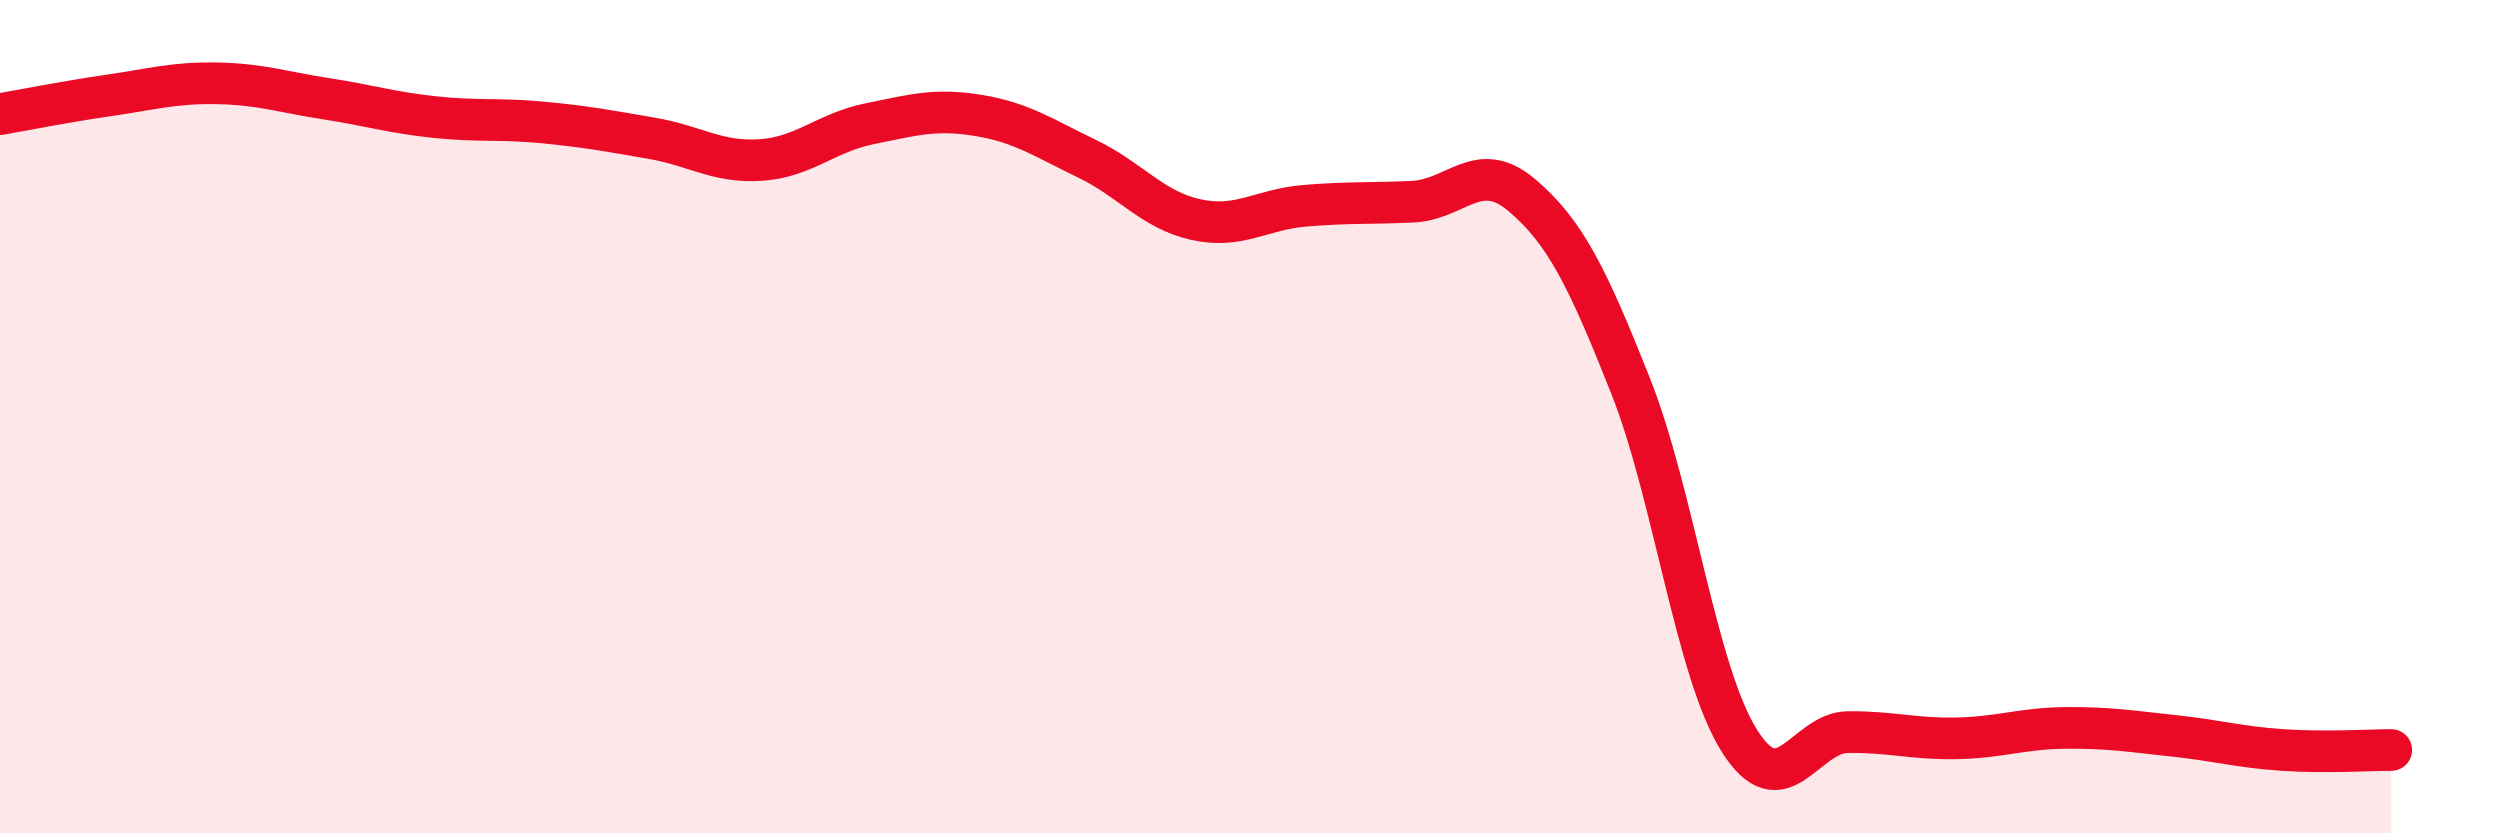 
    <svg width="60" height="20" viewBox="0 0 60 20" xmlns="http://www.w3.org/2000/svg">
      <path
        d="M 0,2.74 C 0.52,2.65 1.57,2.44 2.61,2.29 C 3.65,2.14 4.18,1.98 5.22,2 C 6.26,2.02 6.79,2.21 7.83,2.37 C 8.87,2.53 9.39,2.7 10.43,2.81 C 11.47,2.92 12,2.84 13.04,2.94 C 14.08,3.04 14.61,3.14 15.65,3.32 C 16.69,3.5 17.22,3.91 18.26,3.84 C 19.3,3.77 19.83,3.18 20.87,2.97 C 21.91,2.76 22.44,2.6 23.48,2.77 C 24.52,2.94 25.05,3.31 26.09,3.81 C 27.13,4.31 27.66,5.04 28.7,5.27 C 29.74,5.5 30.26,5.03 31.3,4.94 C 32.34,4.85 32.87,4.89 33.91,4.84 C 34.95,4.79 35.48,3.8 36.52,4.68 C 37.56,5.56 38.09,6.63 39.13,9.25 C 40.17,11.87 40.7,16.11 41.74,17.77 C 42.78,19.43 43.31,17.58 44.35,17.57 C 45.39,17.56 45.92,17.74 46.96,17.72 C 48,17.7 48.53,17.48 49.57,17.47 C 50.61,17.46 51.13,17.55 52.17,17.66 C 53.21,17.77 53.74,17.93 54.78,18 C 55.82,18.07 56.87,18 57.39,18L57.39 20L0 20Z"
        fill="#EB0A25"
        opacity="0.1"
        stroke-linecap="round"
        stroke-linejoin="round"
      />
      <path
        d="M 0,2.74 C 0.52,2.65 1.57,2.44 2.61,2.29 C 3.65,2.14 4.18,1.98 5.22,2 C 6.26,2.02 6.79,2.21 7.83,2.37 C 8.87,2.53 9.39,2.7 10.43,2.81 C 11.47,2.92 12,2.84 13.04,2.94 C 14.08,3.04 14.61,3.14 15.65,3.32 C 16.69,3.5 17.22,3.91 18.26,3.84 C 19.3,3.77 19.83,3.18 20.87,2.97 C 21.91,2.76 22.44,2.6 23.48,2.77 C 24.52,2.94 25.05,3.31 26.09,3.81 C 27.13,4.31 27.66,5.04 28.7,5.27 C 29.74,5.5 30.26,5.03 31.3,4.94 C 32.34,4.85 32.87,4.89 33.91,4.84 C 34.95,4.79 35.48,3.8 36.52,4.68 C 37.56,5.56 38.09,6.63 39.13,9.25 C 40.17,11.87 40.7,16.11 41.74,17.77 C 42.78,19.43 43.31,17.58 44.35,17.57 C 45.39,17.56 45.92,17.74 46.96,17.72 C 48,17.7 48.53,17.48 49.57,17.47 C 50.61,17.46 51.13,17.55 52.17,17.66 C 53.21,17.77 53.74,17.93 54.78,18 C 55.82,18.07 56.87,18 57.39,18"
        stroke="#EB0A25"
        stroke-width="1"
        fill="none"
        stroke-linecap="round"
        stroke-linejoin="round"
      />
    </svg>
  